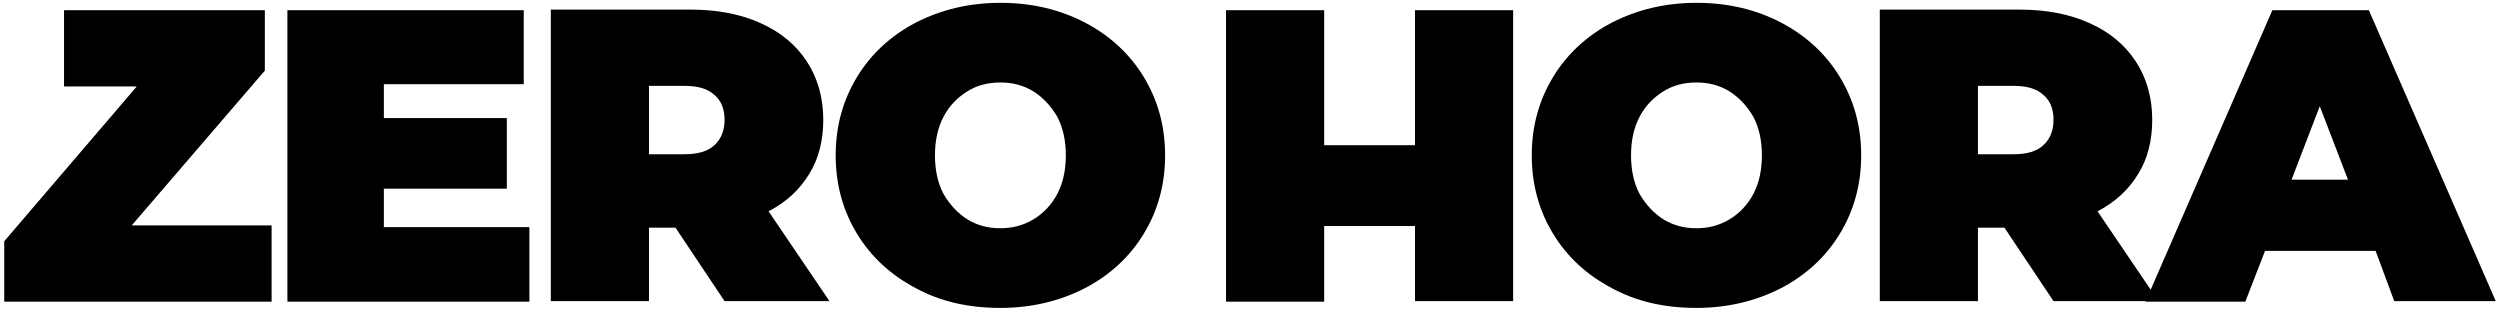 <svg xmlns:xlink="http://www.w3.org/1999/xlink" width="354" height="44" viewBox="0 0 354 44" fill="#000" xmlns="http://www.w3.org/2000/svg"><path d="M324.486 25.44L328.48 15.04L332.473 25.44H324.486ZM339.023 42.64H353.4L335.428 1.44H321.77L303.799 42.72H317.936L320.732 35.52H336.387L339.023 42.64ZM290.779 16.96C290.779 18.48 290.3 19.68 289.342 20.56C288.383 21.44 287.025 21.84 285.108 21.84H280.076V12.16H285.108C287.025 12.16 288.383 12.56 289.342 13.44C290.3 14.24 290.779 15.44 290.779 16.96ZM290.779 42.64H305.636L297.009 29.92C299.486 28.64 301.402 26.88 302.76 24.64C304.118 22.48 304.757 19.84 304.757 16.96C304.757 13.84 303.958 11.04 302.441 8.72C300.923 6.4 298.767 4.56 295.891 3.28C293.096 2 289.741 1.36 285.987 1.36H266.178V42.64H280.076V32.24H283.83L290.779 42.64ZM240.22 32.32C238.462 32.32 236.945 31.92 235.507 31.04C234.149 30.16 233.031 28.96 232.152 27.44C231.354 25.92 230.954 24.08 230.954 22C230.954 19.92 231.354 18.08 232.152 16.56C232.951 15.04 234.069 13.84 235.507 12.96C236.865 12.08 238.462 11.68 240.22 11.68C241.977 11.68 243.494 12.08 244.932 12.96C246.29 13.84 247.408 15.04 248.287 16.56C249.086 18.08 249.485 19.92 249.485 22C249.485 24.08 249.086 25.92 248.287 27.44C247.488 28.96 246.37 30.16 244.932 31.04C243.494 31.92 241.897 32.32 240.22 32.32ZM240.22 43.6C244.613 43.6 248.606 42.64 252.201 40.8C255.715 38.96 258.511 36.4 260.507 33.12C262.504 29.84 263.543 26.16 263.543 22C263.543 17.84 262.504 14.16 260.507 10.88C258.511 7.6 255.715 5.04 252.201 3.2C248.686 1.36 244.692 0.4 240.22 0.4C235.827 0.4 231.833 1.36 228.239 3.2C224.724 5.04 221.929 7.6 219.932 10.88C217.935 14.16 216.897 17.84 216.897 22C216.897 26.16 217.935 29.84 219.932 33.12C221.929 36.4 224.724 38.96 228.239 40.8C231.753 42.72 235.747 43.6 240.22 43.6ZM200.363 1.44V20.56H187.503V1.44H173.605V42.72H187.503V32H200.363V42.64H214.261V1.44H200.363ZM141.656 32.32C139.899 32.32 138.381 31.92 136.944 31.04C135.586 30.16 134.467 28.96 133.589 27.44C132.79 25.92 132.391 24.08 132.391 22C132.391 19.92 132.79 18.08 133.589 16.56C134.388 15.04 135.506 13.84 136.944 12.96C138.301 12.08 139.899 11.68 141.656 11.68C143.413 11.68 144.931 12.08 146.369 12.96C147.726 13.84 148.845 15.04 149.723 16.56C150.522 18.08 150.921 19.92 150.921 22C150.921 24.08 150.522 25.92 149.723 27.44C148.925 28.96 147.806 30.16 146.369 31.04C144.931 31.92 143.333 32.32 141.656 32.32ZM141.656 43.6C146.049 43.6 150.043 42.64 153.637 40.8C157.151 38.96 159.947 36.4 161.944 33.12C163.941 29.84 164.979 26.16 164.979 22C164.979 17.84 163.941 14.16 161.944 10.88C159.947 7.6 157.151 5.04 153.637 3.2C150.123 1.36 146.129 0.4 141.656 0.4C137.263 0.4 133.269 1.36 129.675 3.2C126.161 5.04 123.365 7.6 121.368 10.88C119.371 14.16 118.333 17.84 118.333 22C118.333 26.16 119.371 29.84 121.368 33.12C123.365 36.4 126.161 38.96 129.675 40.8C133.19 42.72 137.183 43.6 141.656 43.6ZM102.598 16.96C102.598 18.48 102.119 19.68 101.16 20.56C100.202 21.44 98.844 21.84 96.927 21.84H91.895V12.16H96.927C98.844 12.16 100.202 12.56 101.16 13.44C102.119 14.24 102.598 15.44 102.598 16.96ZM102.598 42.64H117.454L108.828 29.92C111.304 28.64 113.221 26.88 114.579 24.64C115.937 22.48 116.576 19.84 116.576 16.96C116.576 13.84 115.777 11.04 114.26 8.72C112.742 6.4 110.585 4.56 107.71 3.28C104.914 2 101.56 1.36 97.806 1.36H77.997V42.64H91.895V32.24H95.649L102.598 42.64ZM54.355 32.16V26.72H71.767V16.72H54.355V11.92H74.163V1.44H40.696V42.72H74.962V32.16H54.355ZM18.651 31.92L37.501 10V1.44H9.067V12.24H19.37L0.6 34.16V42.72H38.46V31.92H18.651Z"></path></svg>